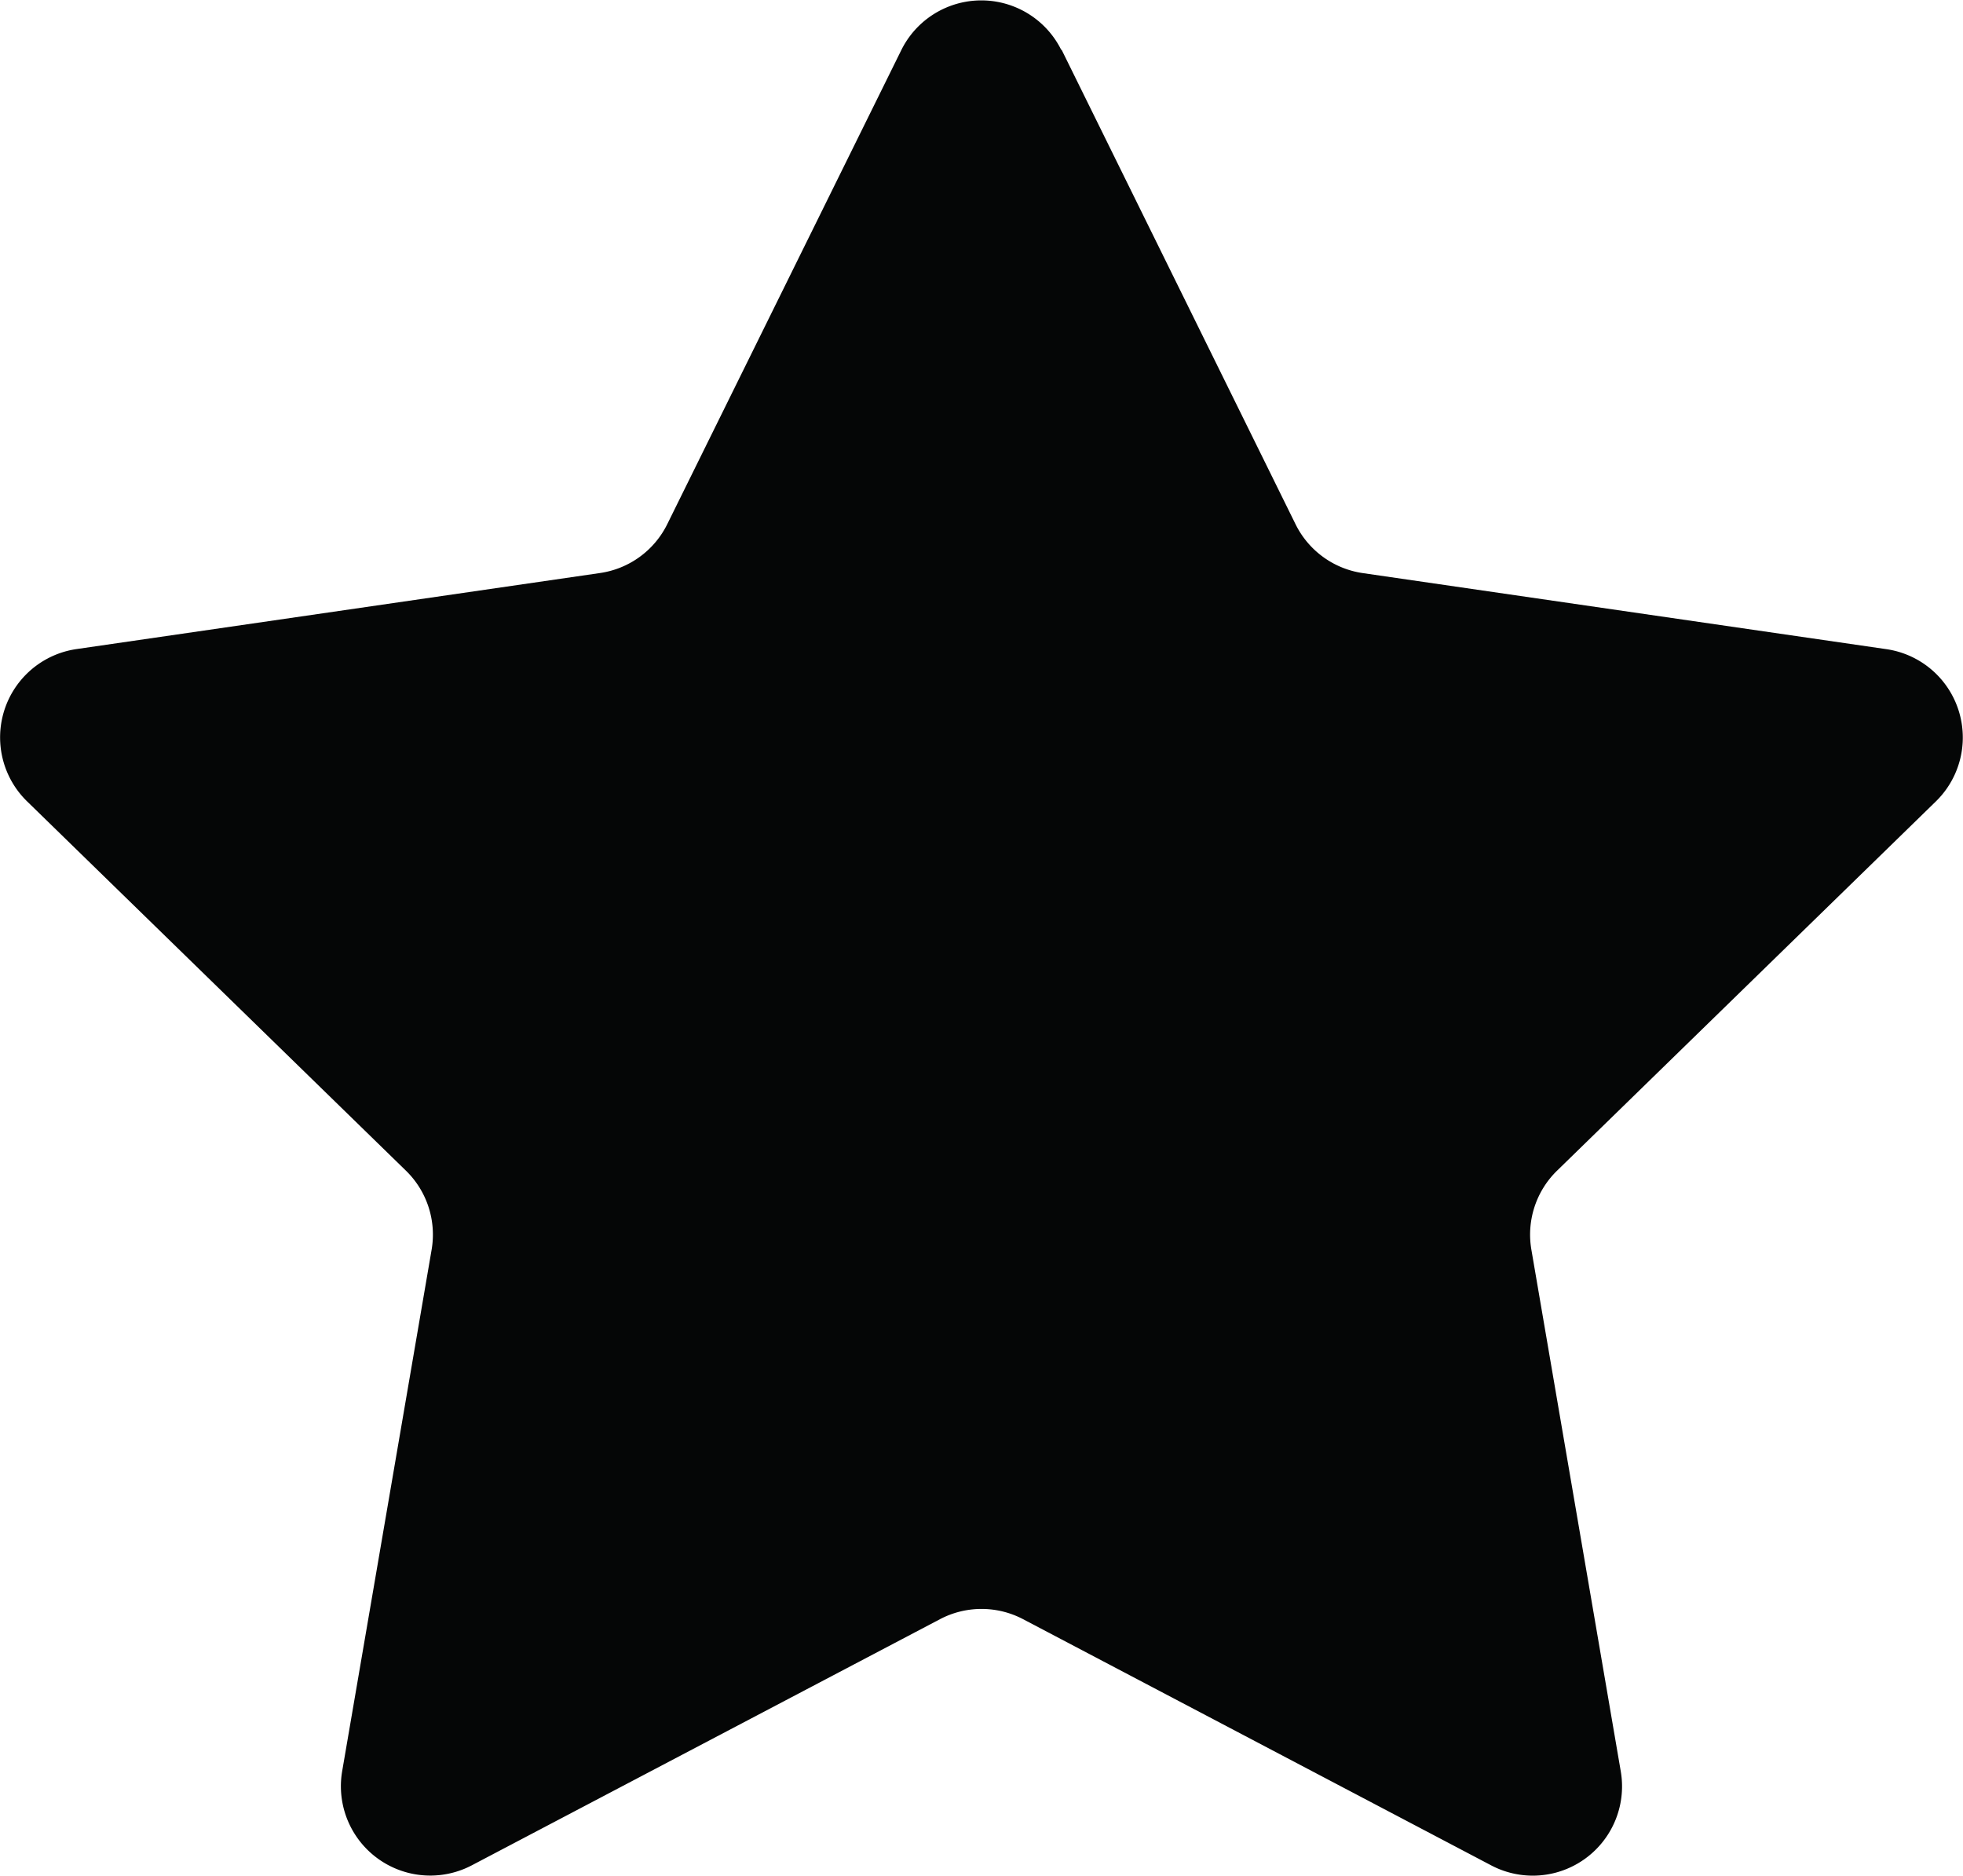 <svg xmlns="http://www.w3.org/2000/svg" xmlns:xlink="http://www.w3.org/1999/xlink" width="22.122" height="21.138" viewBox="0 0 22.122 21.138">
  <defs>
    <clipPath id="clip-path">
      <rect id="Rectángulo_3728" data-name="Rectángulo 3728" width="22.122" height="21.138" fill="none"/>
    </clipPath>
  </defs>
  <g id="Grupo_6026" data-name="Grupo 6026" transform="translate(0 0)">
    <g id="Grupo_6025" data-name="Grupo 6025" transform="translate(0 0)" clip-path="url(#clip-path)">
      <path id="Trazado_4103" data-name="Trazado 4103" d="M11.964.561,14.6,5.907a1.006,1.006,0,0,0,.758.551l5.9.857a1.006,1.006,0,0,1,.558,1.716l-4.269,4.161a1.006,1.006,0,0,0-.289.891l1.007,5.876a1.006,1.006,0,0,1-1.46,1.061L11.53,18.246a1.007,1.007,0,0,0-.937,0L5.316,21.02a1.007,1.007,0,0,1-1.46-1.061l1.008-5.876a1.006,1.006,0,0,0-.289-.891L.306,9.031A1.006,1.006,0,0,1,.863,7.314l5.9-.857a1.006,1.006,0,0,0,.757-.551L10.159.561a1.006,1.006,0,0,1,1.8,0" transform="translate(0 0)" fill="#050606"/>
    </g>
  </g>
</svg>
